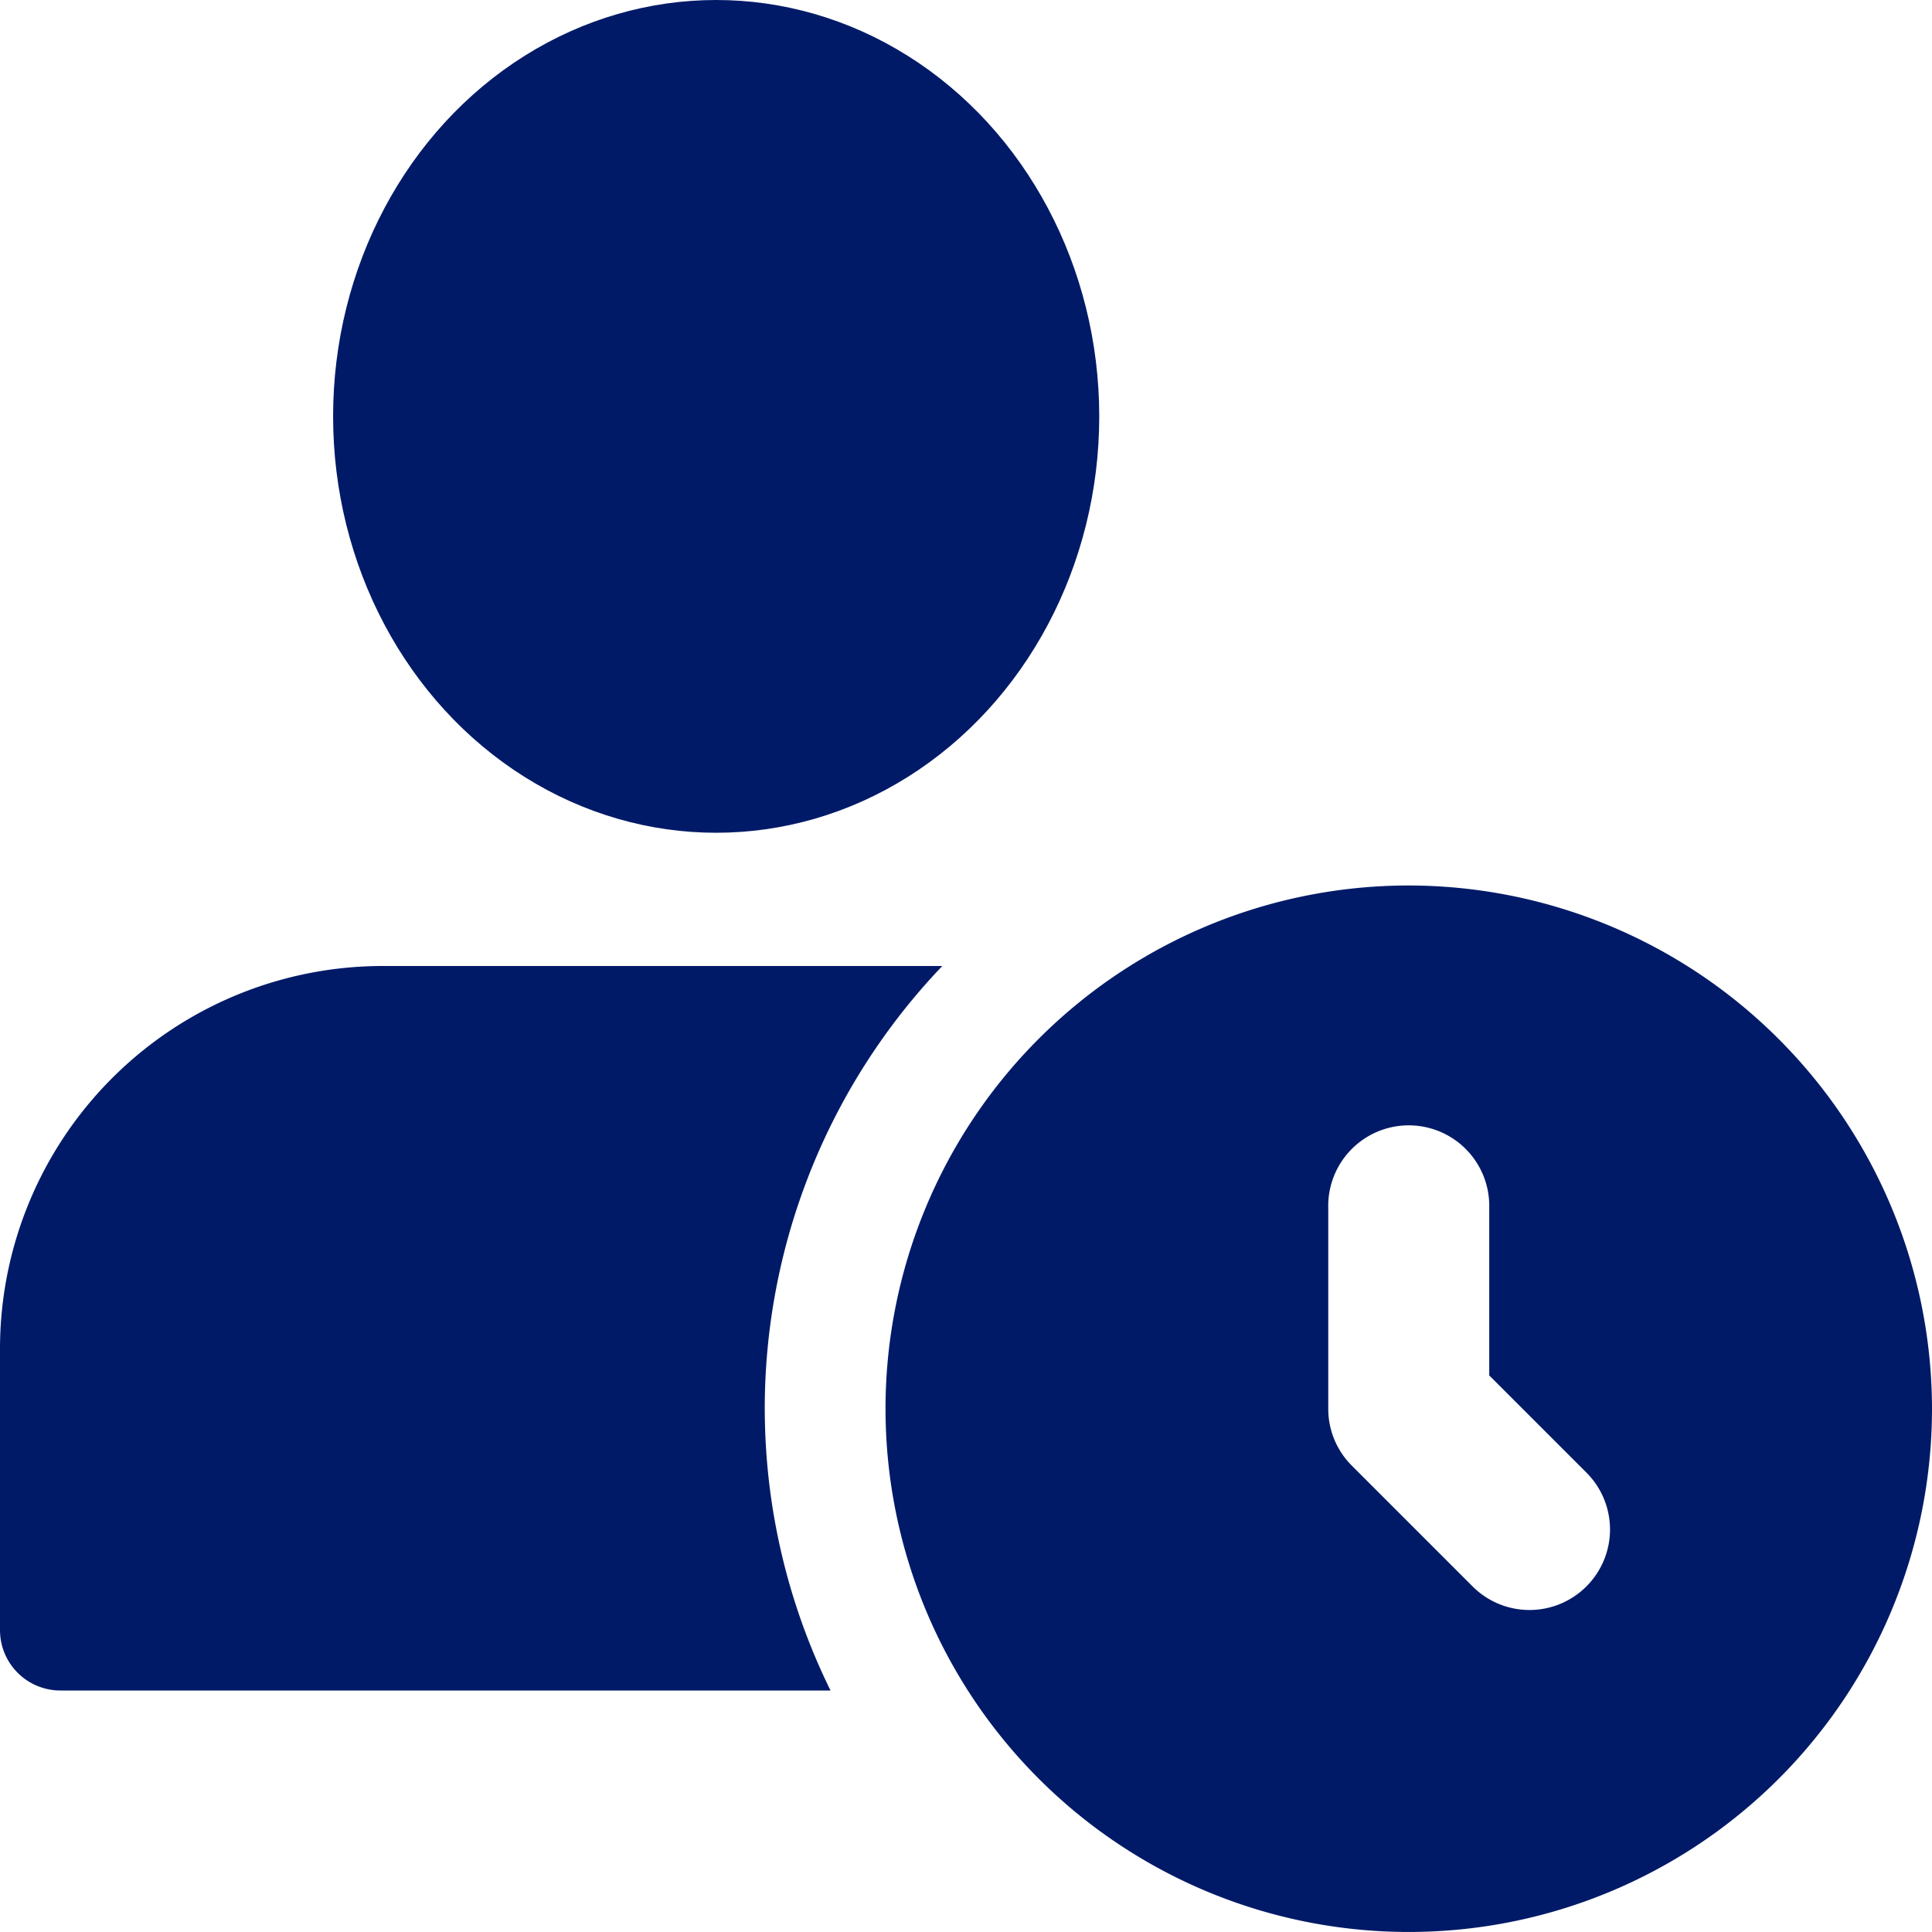 <svg id="Group_2068" data-name="Group 2068" xmlns="http://www.w3.org/2000/svg" width="58" height="58" viewBox="0 0 58 58">
  <ellipse id="Ellipse_50" data-name="Ellipse 50" cx="11.5" cy="12.5" rx="11.5" ry="12.5" transform="translate(10 0)" fill="#001a67"/>
  <path id="Path_4716" data-name="Path 4716" d="M22.958,25.292A19.246,19.246,0,0,1,28.289,12H11.479A11.493,11.493,0,0,0,0,23.479v8.458A1.813,1.813,0,0,0,1.813,33.75h23.12a19.191,19.191,0,0,1-1.974-8.458Z" transform="translate(0 17)" fill="#001a67"/>
  <path id="Path_4717" data-name="Path 4717" d="M26.708,11A15.708,15.708,0,1,0,42.417,26.708,15.726,15.726,0,0,0,26.708,11Zm5.334,21.042a2.415,2.415,0,0,1-3.417,0L25,28.417a2.406,2.406,0,0,1-.708-1.709V20.667a2.417,2.417,0,1,1,4.833,0v5.041l2.917,2.917A2.414,2.414,0,0,1,32.042,32.042Z" transform="translate(15.583 15.583)" fill="#001a67"/>
</svg>
